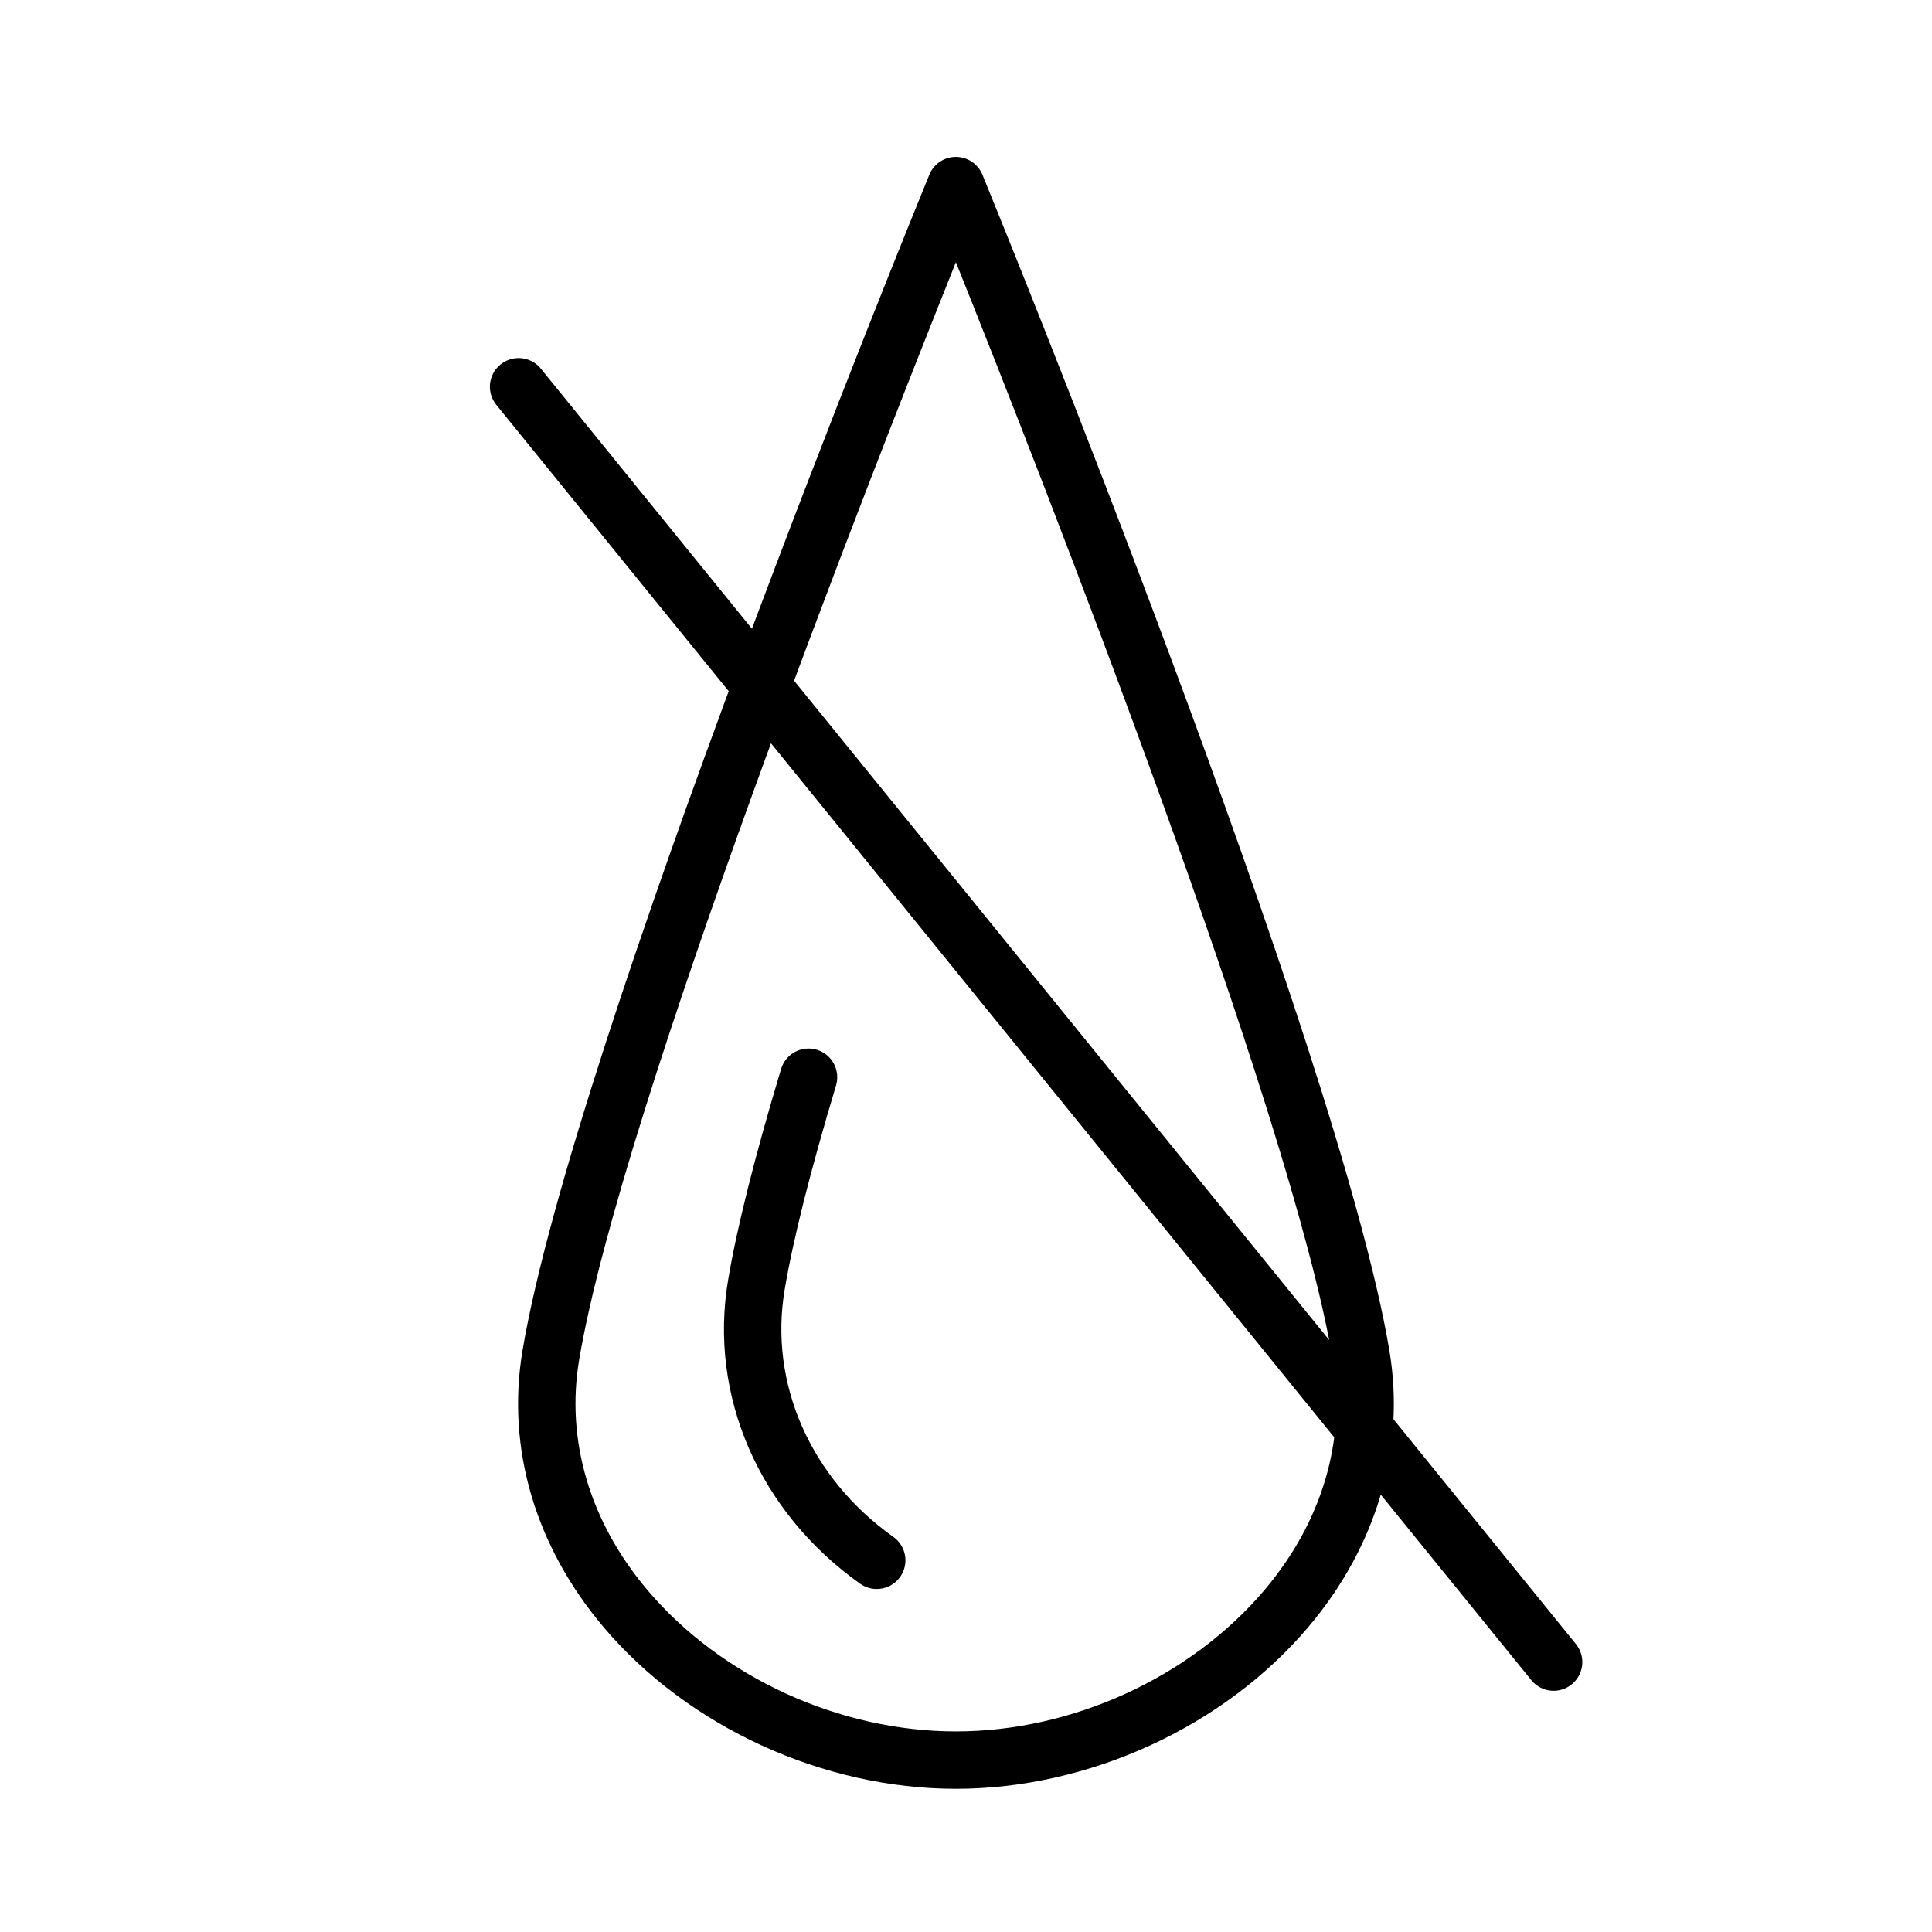 <?xml version="1.0" encoding="UTF-8"?> <svg xmlns="http://www.w3.org/2000/svg" width="101" height="101" viewBox="0 0 101 101" fill="none"> <path d="M72.631 70.586C69.952 54.653 52.117 10.986 51.359 9.135C51.128 8.572 50.58 8.203 49.971 8.203C49.362 8.203 48.813 8.571 48.583 9.135C47.825 10.986 29.997 54.653 27.318 70.586C26.46 75.675 27.963 80.815 31.548 85.056C35.959 90.273 43.018 93.514 49.97 93.514C56.925 93.514 63.987 90.271 68.4 85.052C71.987 80.81 73.489 75.673 72.631 70.586ZM66.11 83.115C62.251 87.679 56.067 90.514 49.971 90.514C43.878 90.514 37.697 87.68 33.84 83.118C30.833 79.562 29.568 75.288 30.277 71.083C30.277 71.083 30.277 71.083 30.277 71.082C32.473 58.024 45.63 24.548 49.972 13.709C54.316 24.548 67.477 58.022 69.674 71.083C70.382 75.286 69.117 79.559 66.11 83.115Z" fill="black"></path> <path d="M46.702 80.345C42.371 77.272 40.193 72.321 41.02 67.422C41.457 64.816 42.36 61.224 43.706 56.746C43.944 55.953 43.495 55.116 42.701 54.878C41.909 54.638 41.072 55.089 40.833 55.883C39.451 60.481 38.519 64.196 38.062 66.925C37.042 72.967 39.688 79.047 44.966 82.792C45.23 82.979 45.533 83.069 45.833 83.069C46.303 83.069 46.765 82.849 47.058 82.437C47.537 81.761 47.377 80.824 46.702 80.345Z" fill="black"></path> <line x1="27.11" y1="20.219" x2="81.219" y2="86.89" stroke="black" stroke-width="3" stroke-linecap="round"></line> </svg> 